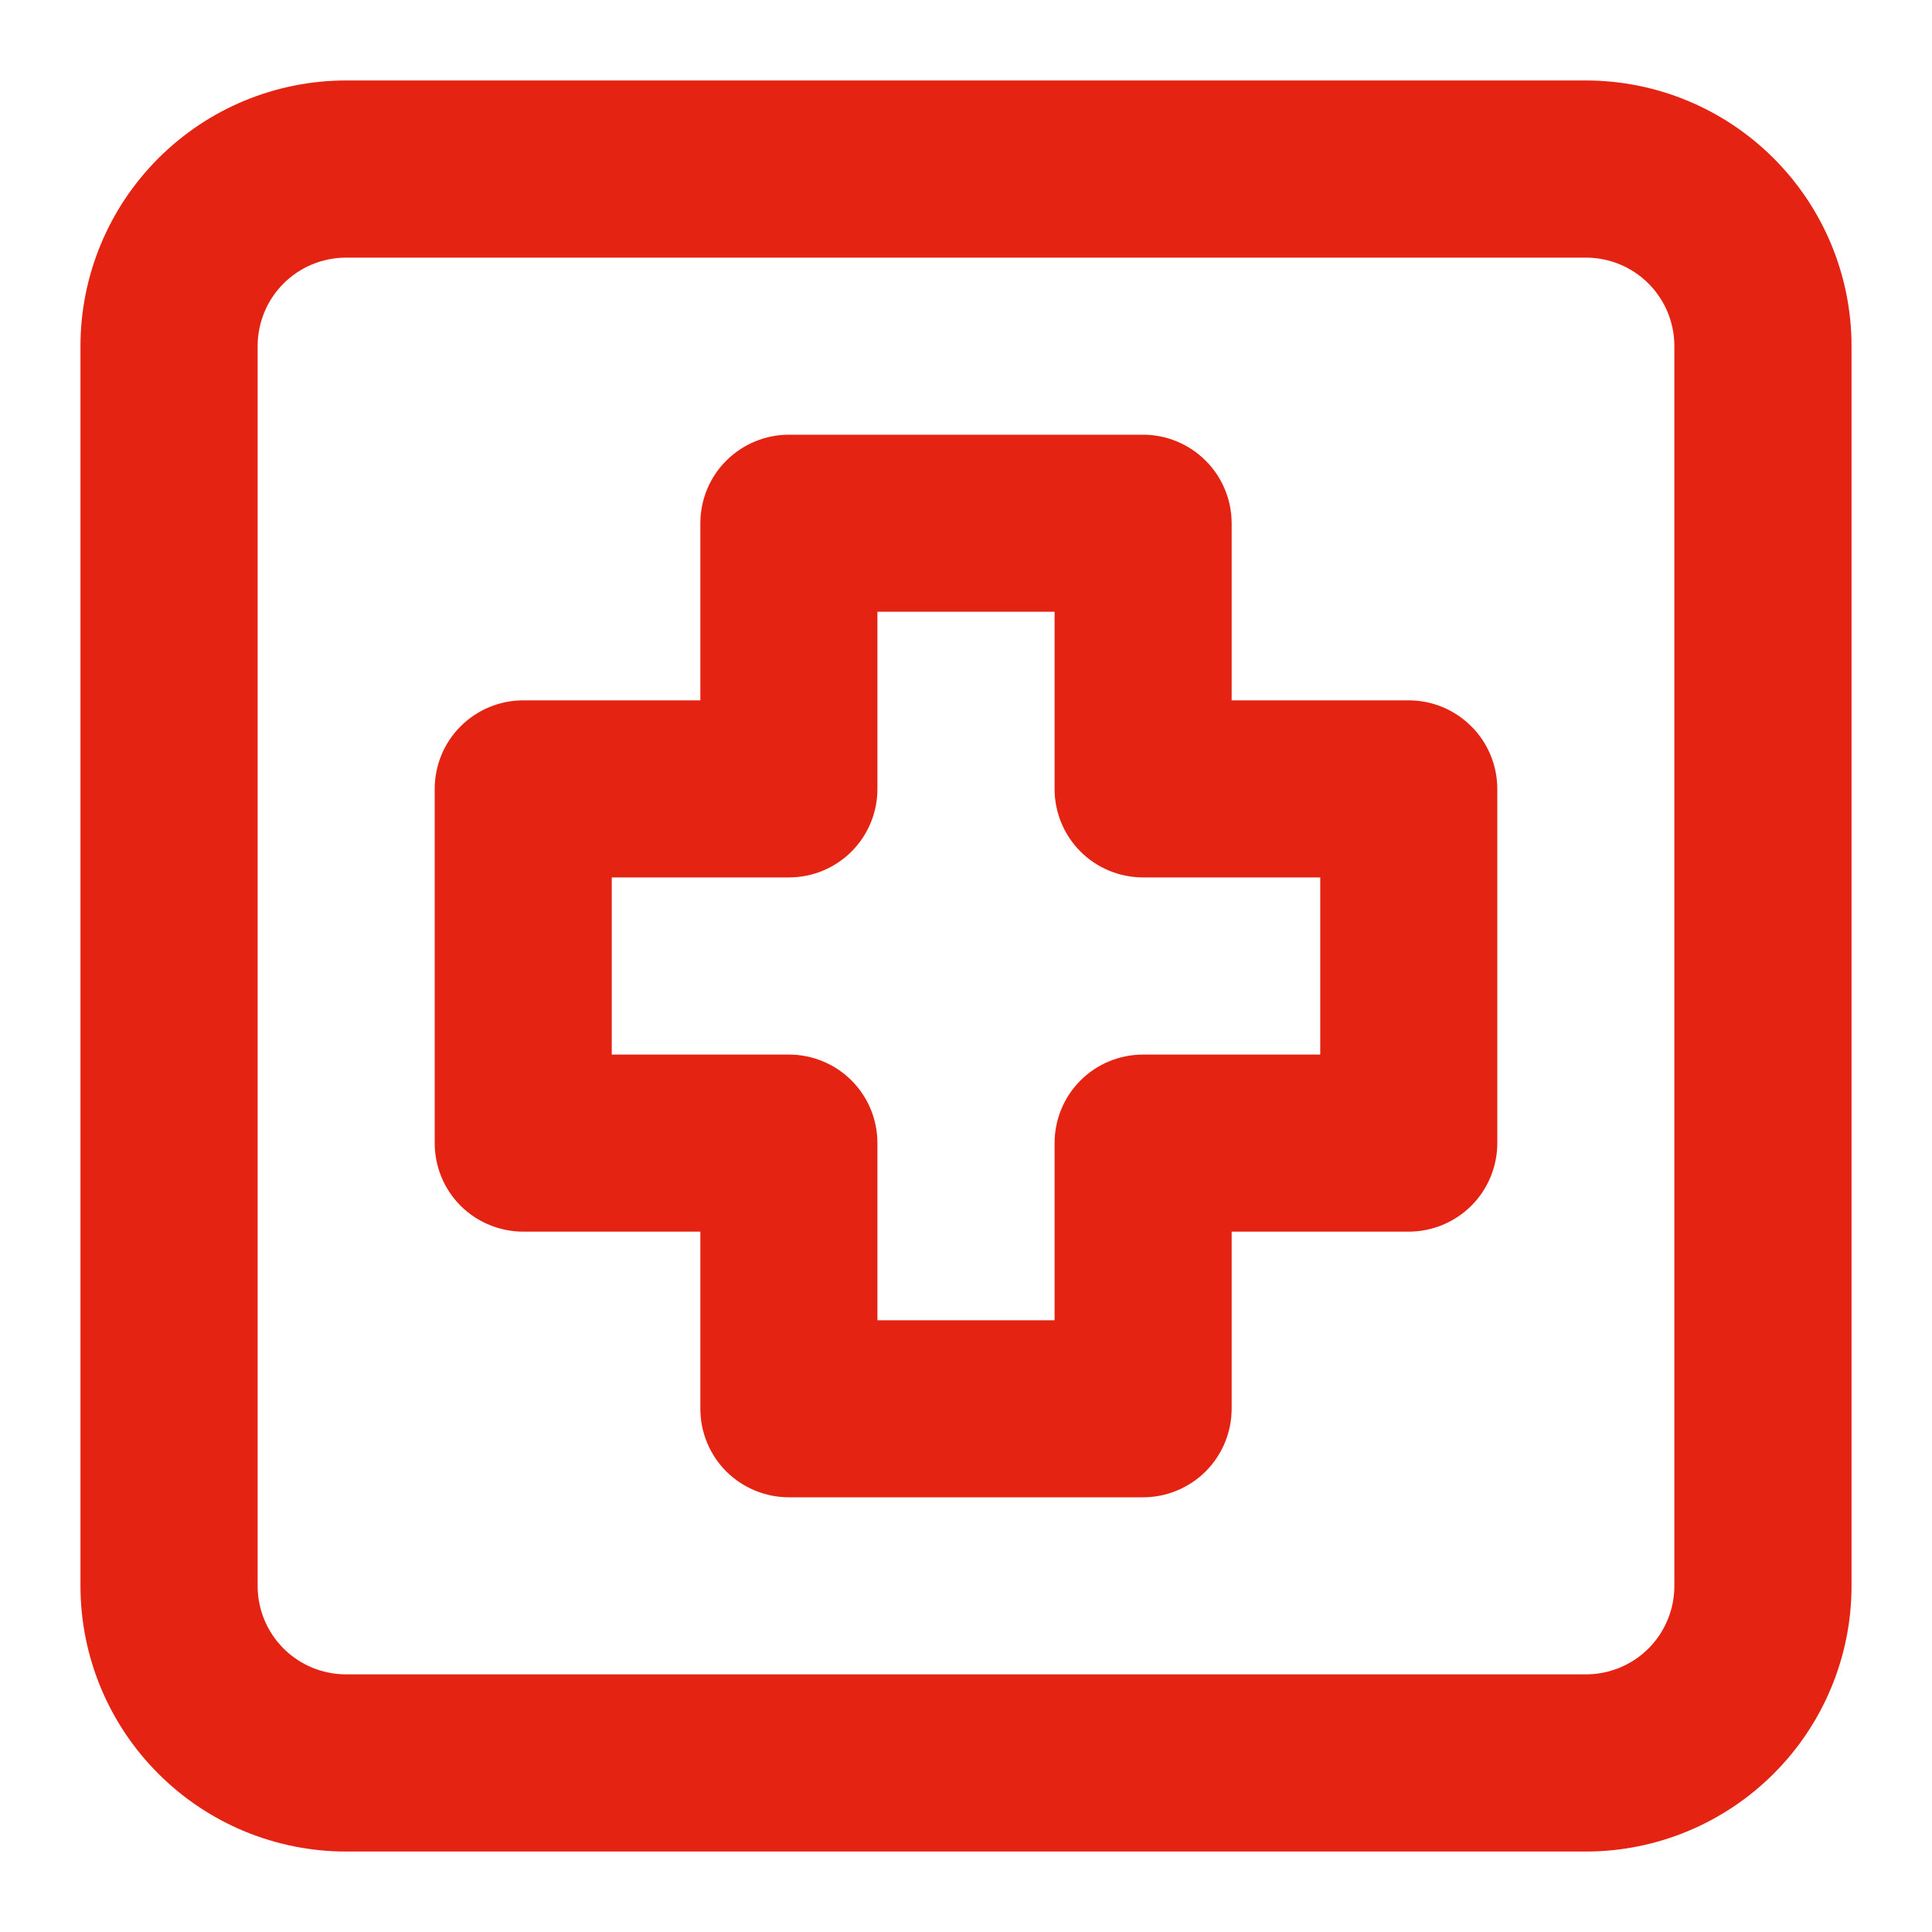 <svg width="20" height="20" viewBox="0 0 20 20" fill="none" xmlns="http://www.w3.org/2000/svg">
<path d="M16.417 0.833H3.583C2.854 0.833 2.154 1.123 1.639 1.639C1.123 2.155 0.833 2.854 0.833 3.583V16.417C0.833 17.146 1.123 17.846 1.639 18.361C2.154 18.877 2.854 19.167 3.583 19.167H16.417C17.146 19.167 17.845 18.877 18.361 18.361C18.877 17.846 19.167 17.146 19.167 16.417V3.583C19.167 2.854 18.877 2.155 18.361 1.639C17.845 1.123 17.146 0.833 16.417 0.833ZM17.333 16.417C17.333 16.66 17.237 16.893 17.065 17.065C16.893 17.237 16.66 17.333 16.417 17.333H3.583C3.34 17.333 3.107 17.237 2.935 17.065C2.763 16.893 2.667 16.66 2.667 16.417V3.583C2.667 3.34 2.763 3.107 2.935 2.935C3.107 2.763 3.34 2.667 3.583 2.667H16.417C16.66 2.667 16.893 2.763 17.065 2.935C17.237 3.107 17.333 3.34 17.333 3.583V16.417ZM14.583 7.25H12.75V5.417C12.75 5.174 12.653 4.94 12.481 4.769C12.309 4.597 12.076 4.5 11.833 4.5H8.167C7.923 4.5 7.69 4.597 7.518 4.769C7.346 4.94 7.25 5.174 7.25 5.417V7.25H5.417C5.173 7.25 4.94 7.347 4.768 7.519C4.596 7.69 4.5 7.924 4.5 8.167V11.833C4.5 12.076 4.596 12.31 4.768 12.482C4.94 12.653 5.173 12.75 5.417 12.75H7.25V14.583C7.25 14.826 7.346 15.06 7.518 15.232C7.69 15.403 7.923 15.5 8.167 15.5H11.833C12.076 15.5 12.309 15.403 12.481 15.232C12.653 15.06 12.75 14.826 12.75 14.583V12.75H14.583C14.826 12.75 15.059 12.653 15.231 12.482C15.403 12.31 15.5 12.076 15.5 11.833V8.167C15.5 7.924 15.403 7.69 15.231 7.519C15.059 7.347 14.826 7.25 14.583 7.25ZM13.667 10.917H11.833C11.59 10.917 11.357 11.013 11.185 11.185C11.013 11.357 10.917 11.59 10.917 11.833V13.667H9.083V11.833C9.083 11.59 8.987 11.357 8.815 11.185C8.643 11.013 8.41 10.917 8.167 10.917H6.333V9.083H8.167C8.41 9.083 8.643 8.987 8.815 8.815C8.987 8.643 9.083 8.41 9.083 8.167V6.333H10.917V8.167C10.917 8.41 11.013 8.643 11.185 8.815C11.357 8.987 11.59 9.083 11.833 9.083H13.667V10.917Z" fill="#E42313"/>
</svg>
